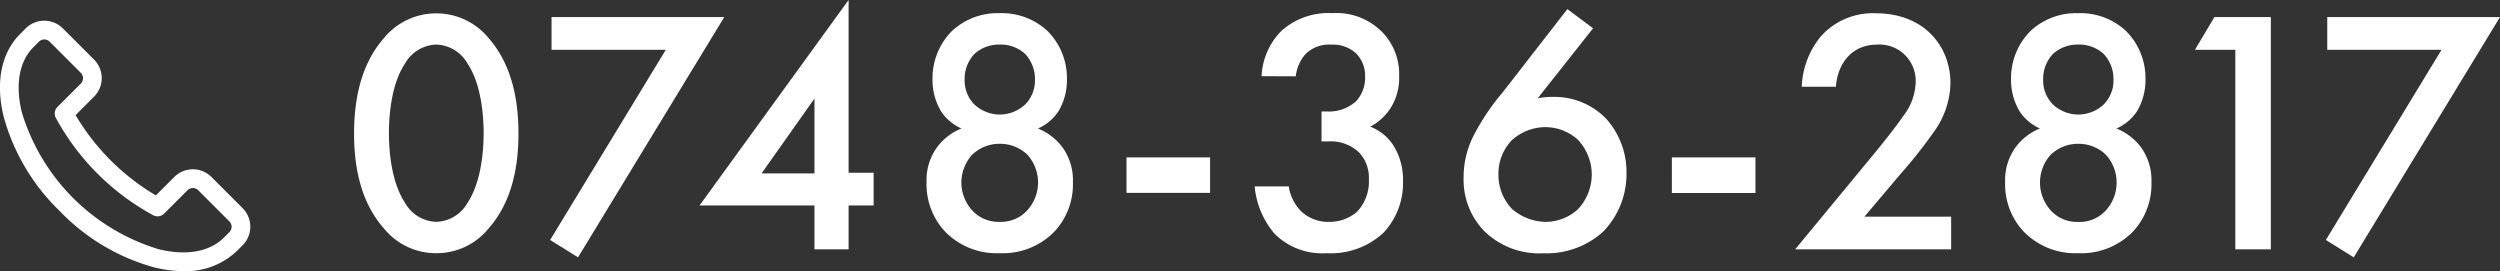 <svg xmlns="http://www.w3.org/2000/svg" width="229.72" height="24.912" viewBox="0 0 229.72 24.912">
  <rect x="0" y="0" width="229.72" height="24.912" fill="#333333" stroke="none"/>
  <g id="グループ_7660" data-name="グループ 7660" transform="translate(-83 -98.088)">
    <path id="パス_613" data-name="パス 613" d="M70.95,71.02a11.363,11.363,0,0,1-2.654-.335,19.03,19.03,0,0,1-8.7-5.169,19.076,19.076,0,0,1-5.169-8.7c-.762-3.152-.219-5.849,1.529-7.6l.5-.5a2.414,2.414,0,0,1,3.411,0l2.867,2.866a2.413,2.413,0,0,1,0,3.411l-1.693,1.693a20.923,20.923,0,0,0,7.376,7.376l1.693-1.693a2.411,2.411,0,0,1,3.411,0l2.866,2.866a2.412,2.412,0,0,1,0,3.41l-.5.5A6.771,6.771,0,0,1,70.95,71.02ZM58.163,49.735a.686.686,0,0,0-.491.2l-.5.5c-1.308,1.308-1.691,3.433-1.076,5.978a18.819,18.819,0,0,0,12.6,12.6c2.546.614,4.669.232,5.977-1.076l.5-.5a.7.7,0,0,0,0-.983l-2.866-2.866a.7.7,0,0,0-.983,0l-2.146,2.146a.858.858,0,0,1-1,.156,22.311,22.311,0,0,1-8.958-8.958.858.858,0,0,1,.155-1l2.146-2.146a.7.7,0,0,0,0-.983l-2.866-2.867A.69.69,0,0,0,58.163,49.735Z" transform="translate(28.906 51.98)" fill="#fff"/>
    <path id="パス_614" data-name="パス 614" d="M9.088.352a6.149,6.149,0,0,0,4.832-2.3c2.24-2.56,2.72-5.92,2.72-8.7,0-2.752-.48-6.176-2.72-8.736a6.2,6.2,0,0,0-4.832-2.3,6.2,6.2,0,0,0-4.832,2.3c-2.24,2.56-2.72,5.984-2.72,8.736,0,2.784.48,6.144,2.72,8.7A6.149,6.149,0,0,0,9.088.352Zm0-19.168a3.419,3.419,0,0,1,2.88,1.76c1.184,1.76,1.472,4.512,1.472,6.368,0,1.888-.288,4.608-1.472,6.4a3.419,3.419,0,0,1-2.88,1.76,3.419,3.419,0,0,1-2.88-1.76C5.024-6.08,4.736-8.8,4.736-10.688c0-1.856.288-4.608,1.472-6.368A3.419,3.419,0,0,1,9.088-18.816ZM19.552-.864l2.56,1.6,13.44-22.08H19.68v3.008h10.5ZM46.976-22.912,33.28-4.032H43.84V0h3.136V-4.032h2.3V-7.04h-2.3Zm-8,15.936,4.864-6.88v6.88ZM60.864-9.7a3.638,3.638,0,0,1,2.528.992,3.8,3.8,0,0,1,.992,2.592,3.823,3.823,0,0,1-.96,2.5,3.265,3.265,0,0,1-2.56,1.088A3.265,3.265,0,0,1,58.3-3.616a3.823,3.823,0,0,1-.96-2.5A3.8,3.8,0,0,1,58.336-8.7,3.638,3.638,0,0,1,60.864-9.7Zm0-9.12a3.356,3.356,0,0,1,2.336.864,3.37,3.37,0,0,1,.9,2.368,3.133,3.133,0,0,1-.864,2.24,3.423,3.423,0,0,1-2.368.96,3.423,3.423,0,0,1-2.368-.96,3.133,3.133,0,0,1-.864-2.24,3.37,3.37,0,0,1,.9-2.368A3.356,3.356,0,0,1,60.864-18.816Zm3.52,7.712a4.338,4.338,0,0,0,1.888-1.6,5.594,5.594,0,0,0,.768-2.912,6.133,6.133,0,0,0-1.792-4.448A6.138,6.138,0,0,0,60.864-21.7a6.138,6.138,0,0,0-4.384,1.632,6.133,6.133,0,0,0-1.792,4.448,5.594,5.594,0,0,0,.768,2.912,4.338,4.338,0,0,0,1.888,1.6A5.251,5.251,0,0,0,55.1-9.376a5.15,5.15,0,0,0-.96,3.2,6.363,6.363,0,0,0,1.7,4.544A6.617,6.617,0,0,0,60.864.352a6.617,6.617,0,0,0,5.024-1.984,6.363,6.363,0,0,0,1.7-4.544,5.15,5.15,0,0,0-.96-3.2A5.251,5.251,0,0,0,64.384-11.1Zm8.128,5.92h7.68V-8.448h-7.68ZM88.064-15.9a3.732,3.732,0,0,1,.9-2.048,3.094,3.094,0,0,1,2.368-.864,3.149,3.149,0,0,1,2.272.8,2.924,2.924,0,0,1,.832,2.144A3.177,3.177,0,0,1,93.6-13.6a3.73,3.73,0,0,1-2.72.928h-.448V-9.92h.64a3.8,3.8,0,0,1,2.752.96,3.383,3.383,0,0,1,.96,2.528,4.034,4.034,0,0,1-1.12,3.008,3.869,3.869,0,0,1-2.5.9,3.643,3.643,0,0,1-2.592-.96,4.152,4.152,0,0,1-1.152-2.3H84.288A7.8,7.8,0,0,0,86.112-1.44,6.158,6.158,0,0,0,90.88.352,7.118,7.118,0,0,0,96.1-1.5,6.656,6.656,0,0,0,97.92-6.272a5.918,5.918,0,0,0-.9-3.3,4.39,4.39,0,0,0-2.112-1.7,4.959,4.959,0,0,0,1.92-1.792,5.159,5.159,0,0,0,.736-2.816,5.538,5.538,0,0,0-1.536-4.064,5.906,5.906,0,0,0-4.608-1.76,6.45,6.45,0,0,0-4.672,1.632,6.285,6.285,0,0,0-1.824,4.16Zm24.96-6.176-5.92,7.616a21.451,21.451,0,0,0-2.592,3.808,8.454,8.454,0,0,0-1.024,4.1,6.767,6.767,0,0,0,1.856,4.832,7.225,7.225,0,0,0,5.5,2.08,7.711,7.711,0,0,0,5.5-2.016,7.62,7.62,0,0,0,2.112-5.376,7.338,7.338,0,0,0-1.888-4.992,6.634,6.634,0,0,0-4.928-1.984,6.58,6.58,0,0,0-1.344.128l5.088-6.432Zm-2.016,10.848a4.432,4.432,0,0,1,3.008,1.184,4.706,4.706,0,0,1,1.248,3.168,4.706,4.706,0,0,1-1.248,3.168,4.425,4.425,0,0,1-3.008,1.184,4.9,4.9,0,0,1-3.072-1.184,4.558,4.558,0,0,1-1.248-3.168,4.431,4.431,0,0,1,1.248-3.168A4.656,4.656,0,0,1,111.008-11.232Zm11.616,6.048h7.68V-8.448h-7.68Zm25.664,2.176H140.32l3.328-3.936a43.381,43.381,0,0,0,3.04-3.84,7.861,7.861,0,0,0,1.536-4.48c0-3.328-2.336-6.432-6.88-6.432a6.4,6.4,0,0,0-4.992,2.08,7.689,7.689,0,0,0-1.792,4.672H137.7c.128-2.016,1.376-3.872,3.776-3.872a3.331,3.331,0,0,1,3.552,3.456,5.277,5.277,0,0,1-1.12,3.072c-.7,1.024-1.824,2.432-2.56,3.328L133.952,0h14.336ZM159.968-9.7A3.638,3.638,0,0,1,162.5-8.7a3.8,3.8,0,0,1,.992,2.592,3.823,3.823,0,0,1-.96,2.5,3.265,3.265,0,0,1-2.56,1.088,3.265,3.265,0,0,1-2.56-1.088,3.823,3.823,0,0,1-.96-2.5A3.8,3.8,0,0,1,157.44-8.7,3.638,3.638,0,0,1,159.968-9.7Zm0-9.12a3.356,3.356,0,0,1,2.336.864,3.37,3.37,0,0,1,.9,2.368,3.133,3.133,0,0,1-.864,2.24,3.423,3.423,0,0,1-2.368.96,3.423,3.423,0,0,1-2.368-.96,3.133,3.133,0,0,1-.864-2.24,3.37,3.37,0,0,1,.9-2.368A3.356,3.356,0,0,1,159.968-18.816Zm3.52,7.712a4.338,4.338,0,0,0,1.888-1.6,5.594,5.594,0,0,0,.768-2.912,6.133,6.133,0,0,0-1.792-4.448,6.138,6.138,0,0,0-4.384-1.632,6.138,6.138,0,0,0-4.384,1.632,6.133,6.133,0,0,0-1.792,4.448,5.594,5.594,0,0,0,.768,2.912,4.338,4.338,0,0,0,1.888,1.6,5.251,5.251,0,0,0-2.24,1.728,5.15,5.15,0,0,0-.96,3.2,6.363,6.363,0,0,0,1.7,4.544A6.617,6.617,0,0,0,159.968.352a6.617,6.617,0,0,0,5.024-1.984,6.363,6.363,0,0,0,1.7-4.544,5.15,5.15,0,0,0-.96-3.2A5.251,5.251,0,0,0,163.488-11.1ZM174.4,0h3.264V-21.344H172.48l-1.792,3.008H174.4Zm8.32-.864,2.56,1.6,13.44-22.08H182.848v3.008h10.5Z" transform="translate(114 121)" fill="#fff"/>
  </g>
</svg>
